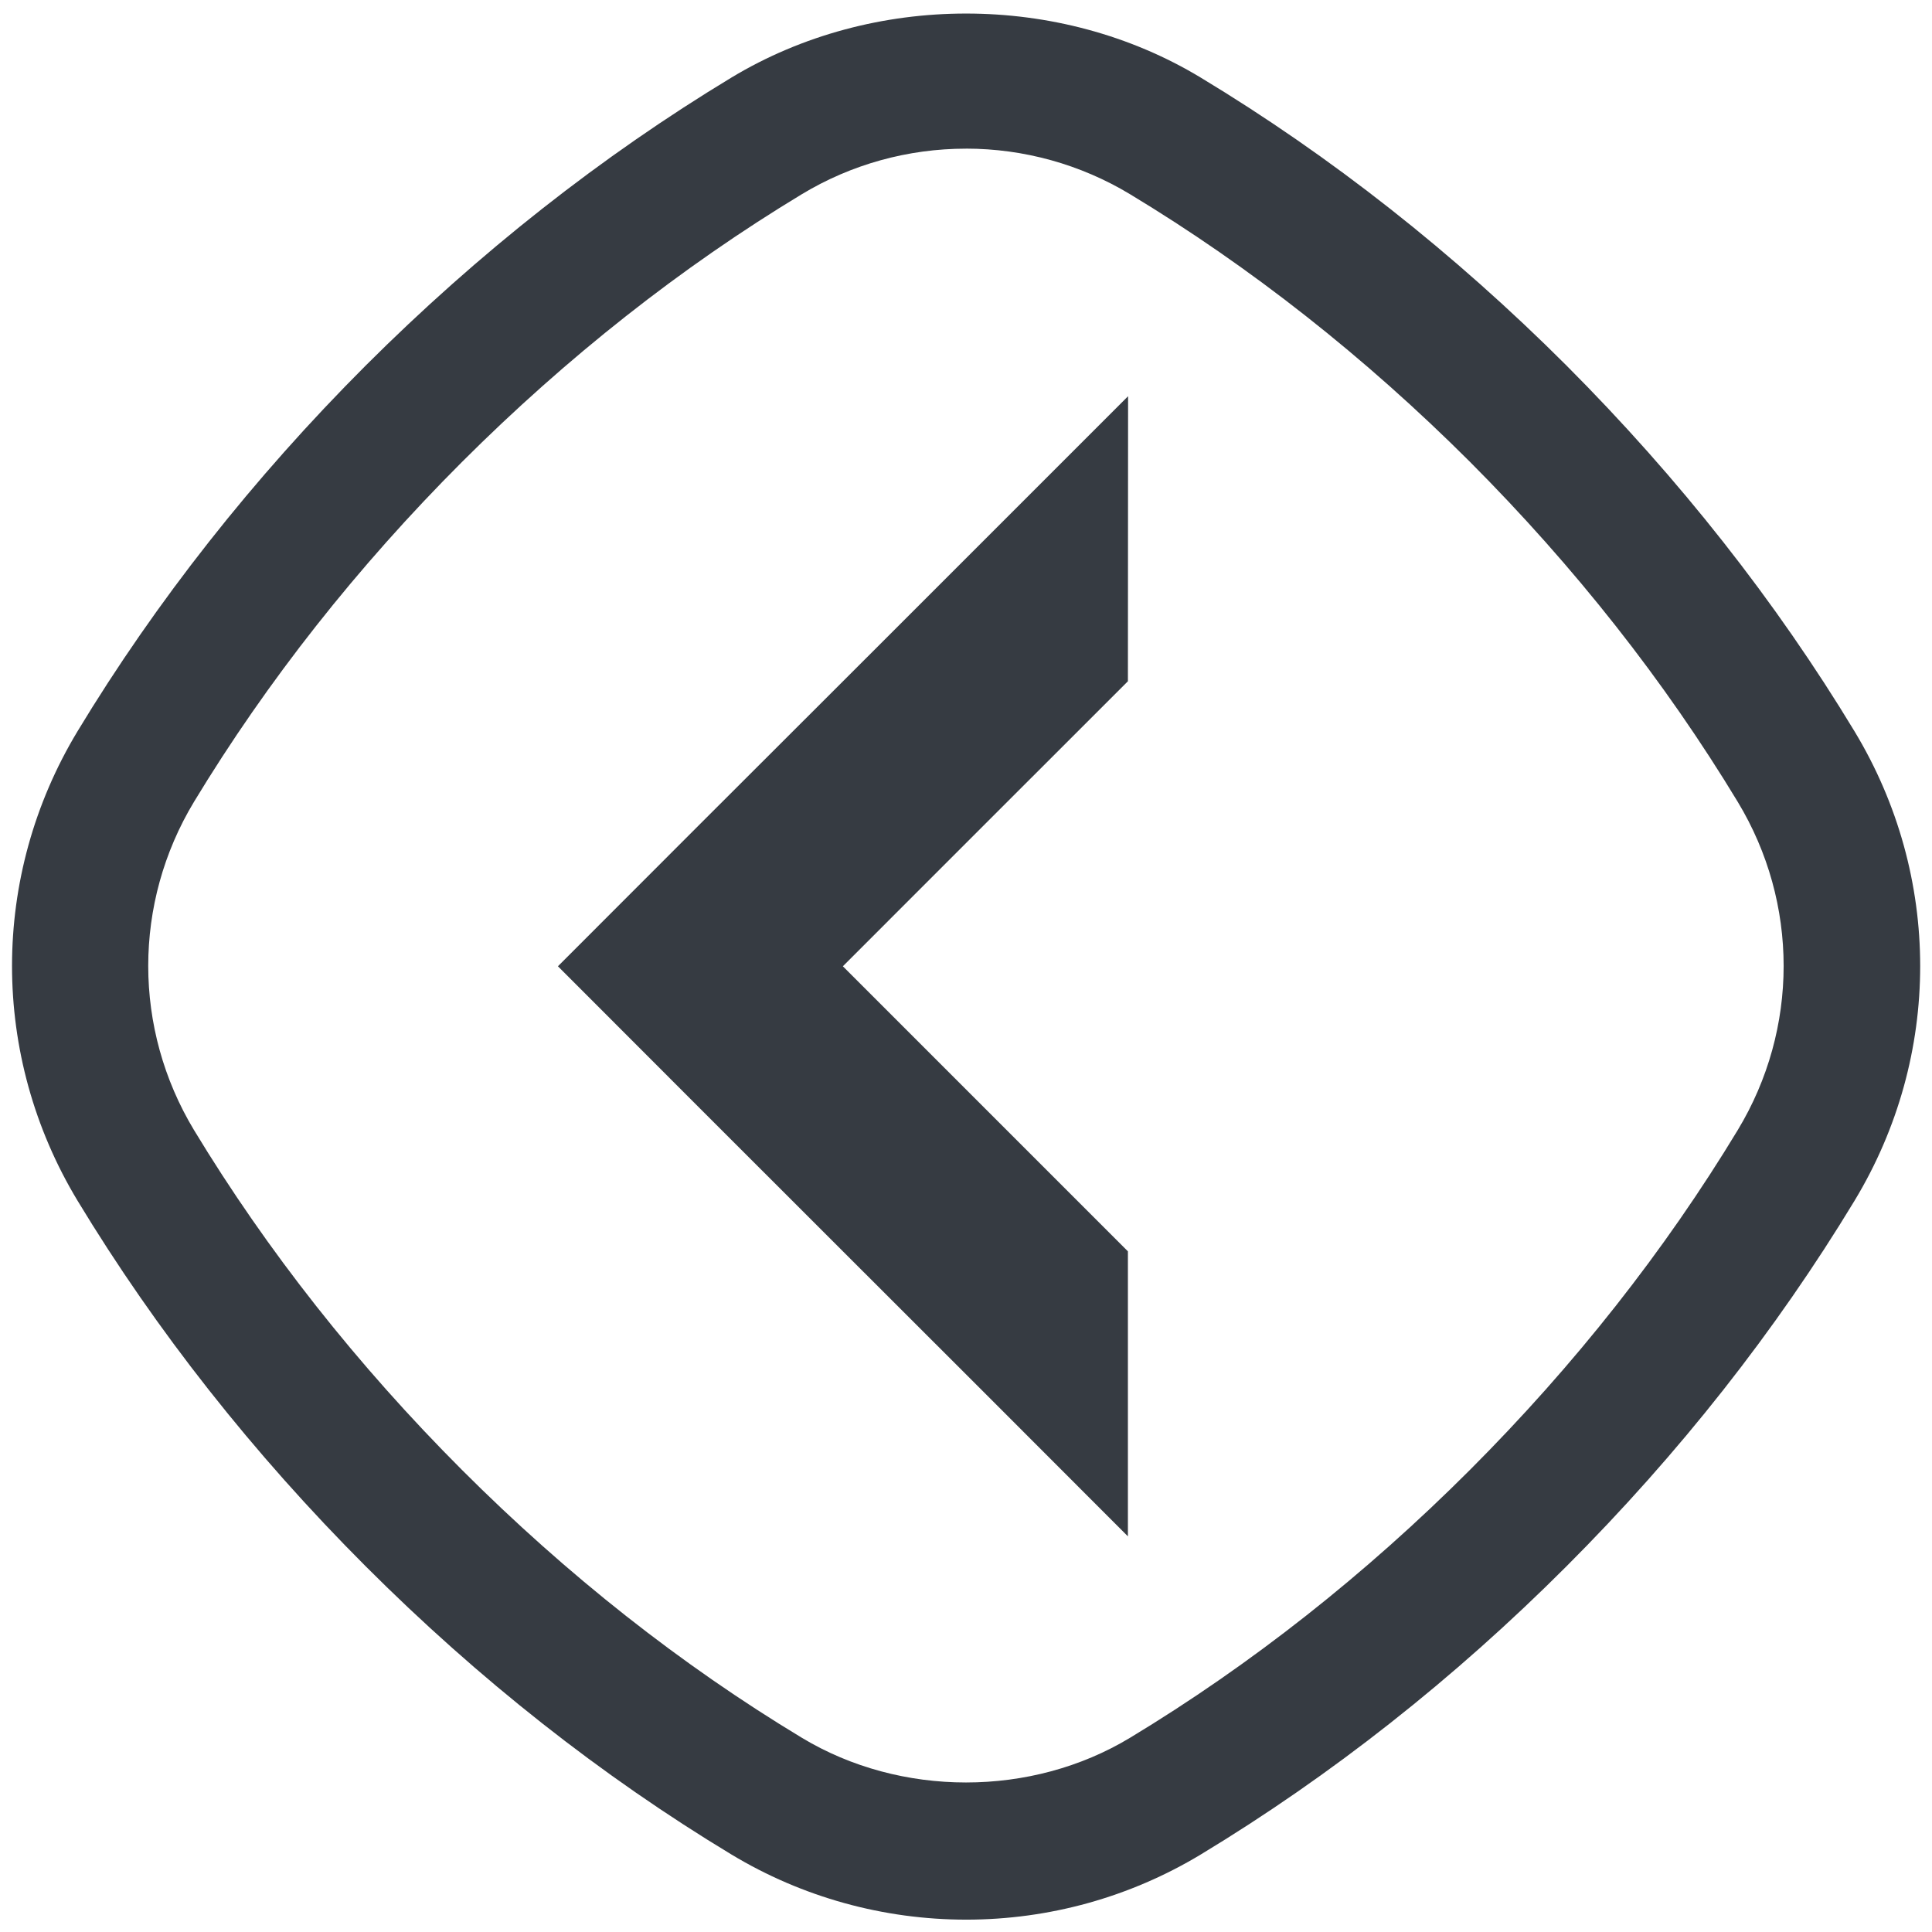 <svg xmlns="http://www.w3.org/2000/svg" width="35" height="35" fill="#363b42" viewBox="0 0 56.697 56.692"><path d="M28.353 56.332c-2.43 0-4.812-.66-6.885-1.91-3.813-2.302-7.425-5.147-10.737-8.46-3.3-3.302-6.146-6.912-8.456-10.73-2.563-4.25-2.563-9.526 0-13.774 2.31-3.818 5.156-7.43 8.457-10.733 3.306-3.3 6.917-6.144 10.734-8.452 4.15-2.504 9.622-2.504 13.768 0 3.818 2.304 7.43 5.147 10.737 8.452 3.306 3.313 6.15 6.925 8.454 10.737 2.567 4.25 2.567 9.525 0 13.77-2.307 3.813-5.15 7.425-8.454 10.73-3.297 3.3-6.908 6.145-10.733 8.458-2.072 1.25-4.45 1.912-6.882 1.912zM28.35 4.36c-1.703 0-3.368.46-4.818 1.336-3.542 2.14-6.897 4.785-9.973 7.857-3.075 3.076-5.72 6.432-7.865 9.974-1.792 2.97-1.792 6.663 0 9.635 2.143 3.54 4.79 6.896 7.863 9.972 3.082 3.083 6.437 5.728 9.973 7.86 2.9 1.75 6.738 1.75 9.634 0 3.55-2.145 6.904-4.79 9.973-7.86 3.075-3.078 5.72-6.435 7.86-9.974 1.795-2.97 1.795-6.66 0-9.63-2.14-3.538-4.783-6.896-7.86-9.98-3.078-3.073-6.435-5.717-9.976-7.854-1.45-.874-3.113-1.337-4.814-1.337z"/><path d="M33.1 19.99l-4.182 4.18-4.183 4.184 4.183 4.184L33.1 36.72v8.364L28.92 40.9l-4.183-4.18-4.184-4.182-4.18-4.184 4.18-4.183 4.185-4.18 4.183-4.182 4.184-4.184"/></svg>